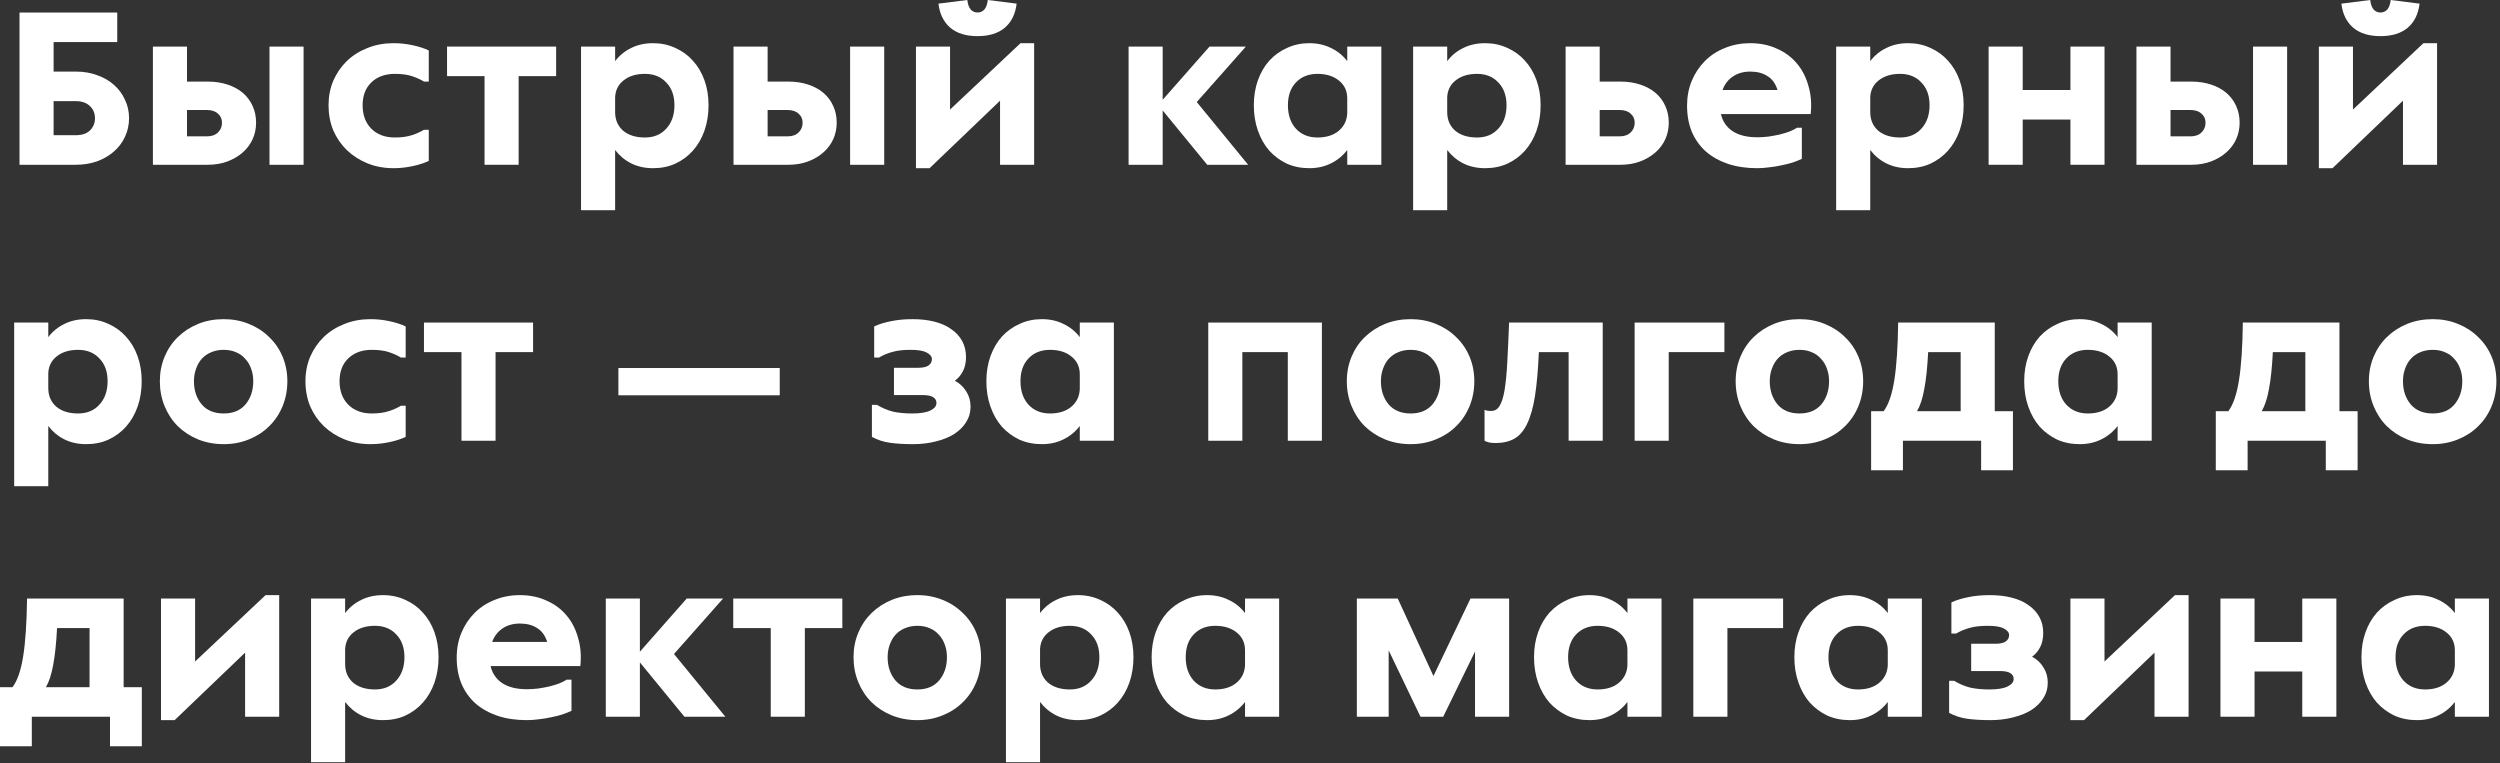 <svg width="154" height="47" viewBox="0 0 154 47" fill="none" xmlns="http://www.w3.org/2000/svg">
<rect x="0" y="0" width="154" height="47" fill="#333333" stroke="none"/>
<path d="M153.319 44.15H151.219V43.24C150.948 43.595 150.612 43.87 150.211 44.066C149.819 44.262 149.376 44.36 148.881 44.36C148.377 44.36 147.915 44.267 147.495 44.08C147.084 43.884 146.725 43.618 146.417 43.282C146.118 42.937 145.885 42.526 145.717 42.05C145.549 41.574 145.465 41.051 145.465 40.482C145.465 39.922 145.549 39.409 145.717 38.942C145.885 38.475 146.118 38.074 146.417 37.738C146.725 37.402 147.089 37.141 147.509 36.954C147.929 36.758 148.386 36.66 148.881 36.66C149.376 36.66 149.819 36.758 150.211 36.954C150.612 37.141 150.948 37.411 151.219 37.766V36.87H153.319V44.15ZM149.385 42.47C149.926 42.47 150.36 42.335 150.687 42.064C151.023 41.784 151.2 41.42 151.219 40.972V40.062C151.219 39.605 151.051 39.241 150.715 38.97C150.379 38.69 149.936 38.55 149.385 38.55C148.834 38.55 148.391 38.727 148.055 39.082C147.728 39.427 147.565 39.894 147.565 40.482C147.565 41.079 147.728 41.56 148.055 41.924C148.391 42.288 148.834 42.47 149.385 42.47Z" fill="white"/>
<path d="M138.88 36.87V39.544H141.82V36.87H143.92V44.15H141.82V41.364H138.88V44.15H136.78V36.87H138.88Z" fill="white"/>
<path d="M129.637 36.87V40.748L133.977 36.66H134.817V44.15H132.717V40.202L128.377 44.36H127.537V36.87H129.637Z" fill="white"/>
<path d="M122.46 38.55C122.003 38.55 121.629 38.592 121.34 38.676C121.051 38.751 120.771 38.867 120.5 39.026H120.206V37.108C120.505 36.968 120.85 36.861 121.242 36.786C121.634 36.702 122.077 36.66 122.572 36.66C123.067 36.66 123.515 36.711 123.916 36.814C124.327 36.917 124.672 37.071 124.952 37.276C125.241 37.472 125.465 37.715 125.624 38.004C125.783 38.293 125.862 38.625 125.862 38.998C125.862 39.325 125.801 39.609 125.68 39.852C125.559 40.095 125.391 40.295 125.176 40.454C125.475 40.613 125.708 40.832 125.876 41.112C126.053 41.383 126.142 41.695 126.142 42.05C126.142 42.405 126.049 42.727 125.862 43.016C125.685 43.296 125.437 43.539 125.12 43.744C124.803 43.94 124.43 44.089 124 44.192C123.571 44.304 123.104 44.36 122.6 44.36C122.068 44.36 121.597 44.332 121.186 44.276C120.785 44.22 120.411 44.099 120.066 43.912V41.938H120.374C120.701 42.134 121.032 42.274 121.368 42.358C121.713 42.433 122.105 42.47 122.544 42.47C123.048 42.47 123.422 42.409 123.664 42.288C123.916 42.167 124.042 42.013 124.042 41.826C124.042 41.667 123.972 41.546 123.832 41.462C123.702 41.378 123.482 41.336 123.174 41.336H121.424V39.656H122.894C123.202 39.656 123.422 39.609 123.552 39.516C123.692 39.413 123.762 39.283 123.762 39.124C123.762 38.965 123.655 38.83 123.44 38.718C123.235 38.606 122.908 38.55 122.46 38.55Z" fill="white"/>
<path d="M118.387 44.15H116.287V43.24C116.017 43.595 115.681 43.87 115.279 44.066C114.887 44.262 114.444 44.36 113.949 44.36C113.445 44.36 112.983 44.267 112.563 44.08C112.153 43.884 111.793 43.618 111.485 43.282C111.187 42.937 110.953 42.526 110.785 42.05C110.617 41.574 110.533 41.051 110.533 40.482C110.533 39.922 110.617 39.409 110.785 38.942C110.953 38.475 111.187 38.074 111.485 37.738C111.793 37.402 112.157 37.141 112.577 36.954C112.997 36.758 113.455 36.66 113.949 36.66C114.444 36.66 114.887 36.758 115.279 36.954C115.681 37.141 116.017 37.411 116.287 37.766V36.87H118.387V44.15ZM114.453 42.47C114.995 42.47 115.429 42.335 115.755 42.064C116.091 41.784 116.269 41.42 116.287 40.972V40.062C116.287 39.605 116.119 39.241 115.783 38.97C115.447 38.69 115.004 38.55 114.453 38.55C113.903 38.55 113.459 38.727 113.123 39.082C112.797 39.427 112.633 39.894 112.633 40.482C112.633 41.079 112.797 41.56 113.123 41.924C113.459 42.288 113.903 42.47 114.453 42.47Z" fill="white"/>
<path d="M109.839 36.87V38.69H106.409V44.15H104.309V36.87H109.839Z" fill="white"/>
<path d="M102.35 44.15H100.25V43.24C99.98 43.595 99.644 43.87 99.242 44.066C98.85 44.262 98.407 44.36 97.912 44.36C97.408 44.36 96.946 44.267 96.526 44.08C96.116 43.884 95.756 43.618 95.448 43.282C95.15 42.937 94.916 42.526 94.748 42.05C94.58 41.574 94.496 41.051 94.496 40.482C94.496 39.922 94.58 39.409 94.748 38.942C94.916 38.475 95.15 38.074 95.448 37.738C95.756 37.402 96.12 37.141 96.54 36.954C96.96 36.758 97.418 36.66 97.912 36.66C98.407 36.66 98.85 36.758 99.242 36.954C99.644 37.141 99.98 37.411 100.25 37.766V36.87H102.35V44.15ZM98.416 42.47C98.958 42.47 99.392 42.335 99.718 42.064C100.054 41.784 100.232 41.42 100.25 40.972V40.062C100.25 39.605 100.082 39.241 99.746 38.97C99.41 38.69 98.967 38.55 98.416 38.55C97.866 38.55 97.422 38.727 97.086 39.082C96.76 39.427 96.596 39.894 96.596 40.482C96.596 41.079 96.76 41.56 97.086 41.924C97.422 42.288 97.866 42.47 98.416 42.47Z" fill="white"/>
<path d="M86.102 36.87L88.3 41.644L90.582 36.87H92.962V44.15H90.862V40.132L88.902 44.15H87.502L85.542 40.062V44.15H83.582V36.87H86.102Z" fill="white"/>
<path d="M78.794 44.15H76.694V43.24C76.423 43.595 76.087 43.87 75.686 44.066C75.294 44.262 74.85 44.36 74.356 44.36C73.852 44.36 73.39 44.267 72.97 44.08C72.559 43.884 72.2 43.618 71.892 43.282C71.593 42.937 71.36 42.526 71.192 42.05C71.024 41.574 70.94 41.051 70.94 40.482C70.94 39.922 71.024 39.409 71.192 38.942C71.36 38.475 71.593 38.074 71.892 37.738C72.2 37.402 72.564 37.141 72.984 36.954C73.404 36.758 73.861 36.66 74.356 36.66C74.85 36.66 75.294 36.758 75.686 36.954C76.087 37.141 76.423 37.411 76.694 37.766V36.87H78.794V44.15ZM74.86 42.47C75.401 42.47 75.835 42.335 76.162 42.064C76.498 41.784 76.675 41.42 76.694 40.972V40.062C76.694 39.605 76.526 39.241 76.19 38.97C75.854 38.69 75.41 38.55 74.86 38.55C74.309 38.55 73.866 38.727 73.53 39.082C73.203 39.427 73.04 39.894 73.04 40.482C73.04 41.079 73.203 41.56 73.53 41.924C73.866 42.288 74.309 42.47 74.86 42.47Z" fill="white"/>
<path d="M64.067 36.87V37.766C64.338 37.411 64.669 37.141 65.061 36.954C65.453 36.758 65.901 36.66 66.405 36.66C66.9 36.66 67.357 36.758 67.777 36.954C68.197 37.141 68.556 37.402 68.855 37.738C69.163 38.074 69.401 38.475 69.569 38.942C69.737 39.409 69.821 39.922 69.821 40.482C69.821 41.051 69.737 41.574 69.569 42.05C69.401 42.526 69.163 42.937 68.855 43.282C68.556 43.618 68.197 43.884 67.777 44.08C67.366 44.267 66.909 44.36 66.405 44.36C65.901 44.36 65.453 44.262 65.061 44.066C64.669 43.87 64.338 43.595 64.067 43.24V46.95H61.967V36.87H64.067ZM65.901 42.47C66.452 42.47 66.89 42.288 67.217 41.924C67.553 41.56 67.721 41.079 67.721 40.482C67.721 39.894 67.553 39.427 67.217 39.082C66.89 38.727 66.452 38.55 65.901 38.55C65.369 38.55 64.935 38.681 64.599 38.942C64.263 39.203 64.086 39.553 64.067 39.992V40.902C64.067 41.378 64.23 41.761 64.557 42.05C64.893 42.33 65.341 42.47 65.901 42.47Z" fill="white"/>
<path d="M56.512 44.36C55.943 44.36 55.416 44.262 54.93 44.066C54.454 43.87 54.039 43.599 53.684 43.254C53.339 42.909 53.068 42.498 52.872 42.022C52.676 41.546 52.578 41.033 52.578 40.482C52.578 39.941 52.676 39.437 52.872 38.97C53.068 38.503 53.339 38.102 53.684 37.766C54.039 37.421 54.454 37.15 54.93 36.954C55.416 36.758 55.943 36.66 56.512 36.66C57.072 36.66 57.59 36.758 58.066 36.954C58.552 37.15 58.967 37.421 59.312 37.766C59.667 38.102 59.942 38.503 60.138 38.97C60.334 39.437 60.432 39.941 60.432 40.482C60.432 41.033 60.334 41.546 60.138 42.022C59.942 42.498 59.667 42.909 59.312 43.254C58.967 43.599 58.552 43.87 58.066 44.066C57.59 44.262 57.072 44.36 56.512 44.36ZM56.512 42.47C57.091 42.47 57.539 42.283 57.856 41.91C58.174 41.527 58.332 41.051 58.332 40.482C58.332 40.211 58.29 39.959 58.206 39.726C58.122 39.483 58.001 39.278 57.842 39.11C57.693 38.933 57.506 38.797 57.282 38.704C57.058 38.601 56.802 38.55 56.512 38.55C56.223 38.55 55.962 38.601 55.728 38.704C55.504 38.797 55.313 38.933 55.154 39.11C55.005 39.278 54.888 39.483 54.804 39.726C54.72 39.959 54.678 40.211 54.678 40.482C54.678 41.051 54.837 41.527 55.154 41.91C55.472 42.283 55.924 42.47 56.512 42.47Z" fill="white"/>
<path d="M45.168 36.87H51.888V38.69H49.578V44.15H47.478V38.69H45.168V36.87Z" fill="white"/>
<path d="M39.417 36.87V40.146L42.301 36.87H44.541L41.517 40.286L44.681 44.15H42.161L39.417 40.804V44.15H37.317V36.87H39.417Z" fill="white"/>
<path d="M32.459 42.456C32.683 42.456 32.912 42.442 33.145 42.414C33.388 42.377 33.616 42.335 33.831 42.288C34.055 42.232 34.256 42.171 34.433 42.106C34.62 42.031 34.778 41.952 34.909 41.868H35.203V43.786C35.044 43.861 34.858 43.935 34.643 44.01C34.438 44.075 34.214 44.131 33.971 44.178C33.728 44.234 33.476 44.276 33.215 44.304C32.954 44.341 32.697 44.36 32.445 44.36C31.782 44.36 31.185 44.271 30.653 44.094C30.13 43.917 29.678 43.665 29.295 43.338C28.922 43.002 28.632 42.596 28.427 42.12C28.231 41.644 28.133 41.107 28.133 40.51C28.133 39.95 28.231 39.437 28.427 38.97C28.623 38.503 28.894 38.097 29.239 37.752C29.584 37.407 29.995 37.141 30.471 36.954C30.947 36.758 31.465 36.66 32.025 36.66C32.632 36.66 33.178 36.772 33.663 36.996C34.158 37.211 34.568 37.514 34.895 37.906C35.222 38.289 35.46 38.751 35.609 39.292C35.768 39.824 35.814 40.403 35.749 41.028H30.219C30.322 41.476 30.56 41.826 30.933 42.078C31.316 42.33 31.824 42.456 32.459 42.456ZM32.025 38.41C31.605 38.41 31.246 38.513 30.947 38.718C30.658 38.914 30.448 39.189 30.317 39.544H33.705C33.584 39.152 33.378 38.867 33.089 38.69C32.809 38.503 32.454 38.41 32.025 38.41Z" fill="white"/>
<path d="M21.26 36.87V37.766C21.531 37.411 21.862 37.141 22.254 36.954C22.646 36.758 23.094 36.66 23.598 36.66C24.093 36.66 24.55 36.758 24.97 36.954C25.39 37.141 25.75 37.402 26.048 37.738C26.356 38.074 26.594 38.475 26.762 38.942C26.93 39.409 27.014 39.922 27.014 40.482C27.014 41.051 26.93 41.574 26.762 42.05C26.594 42.526 26.356 42.937 26.048 43.282C25.75 43.618 25.39 43.884 24.97 44.08C24.56 44.267 24.102 44.36 23.598 44.36C23.094 44.36 22.646 44.262 22.254 44.066C21.862 43.87 21.531 43.595 21.26 43.24V46.95H19.16V36.87H21.26ZM23.094 42.47C23.645 42.47 24.084 42.288 24.41 41.924C24.746 41.56 24.914 41.079 24.914 40.482C24.914 39.894 24.746 39.427 24.41 39.082C24.084 38.727 23.645 38.55 23.094 38.55C22.562 38.55 22.128 38.681 21.792 38.942C21.456 39.203 21.279 39.553 21.26 39.992V40.902C21.26 41.378 21.424 41.761 21.75 42.05C22.086 42.33 22.534 42.47 23.094 42.47Z" fill="white"/>
<path d="M12.018 36.87V40.748L16.358 36.66H17.198V44.15H15.098V40.202L10.758 44.36H9.918V36.87H12.018Z" fill="white"/>
<path d="M6.776 44.15H1.96V45.97H0V42.33H0.77C1.069 41.938 1.288 41.303 1.428 40.426C1.568 39.548 1.647 38.363 1.666 36.87H7.616V42.33H8.736V45.97H6.776V44.15ZM3.514 38.69C3.467 39.614 3.388 40.37 3.276 40.958C3.173 41.536 3.024 41.994 2.828 42.33H5.516V38.69H3.514Z" fill="white"/>
<path d="M149.857 27.36C149.288 27.36 148.76 27.262 148.275 27.066C147.799 26.87 147.384 26.599 147.029 26.254C146.684 25.909 146.413 25.498 146.217 25.022C146.021 24.546 145.923 24.033 145.923 23.482C145.923 22.941 146.021 22.437 146.217 21.97C146.413 21.503 146.684 21.102 147.029 20.766C147.384 20.421 147.799 20.15 148.275 19.954C148.76 19.758 149.288 19.66 149.857 19.66C150.417 19.66 150.935 19.758 151.411 19.954C151.896 20.15 152.312 20.421 152.657 20.766C153.012 21.102 153.287 21.503 153.483 21.97C153.679 22.437 153.777 22.941 153.777 23.482C153.777 24.033 153.679 24.546 153.483 25.022C153.287 25.498 153.012 25.909 152.657 26.254C152.312 26.599 151.896 26.87 151.411 27.066C150.935 27.262 150.417 27.36 149.857 27.36ZM149.857 25.47C150.436 25.47 150.884 25.283 151.201 24.91C151.518 24.527 151.677 24.051 151.677 23.482C151.677 23.211 151.635 22.959 151.551 22.726C151.467 22.483 151.346 22.278 151.187 22.11C151.038 21.933 150.851 21.797 150.627 21.704C150.403 21.601 150.146 21.55 149.857 21.55C149.568 21.55 149.306 21.601 149.073 21.704C148.849 21.797 148.658 21.933 148.499 22.11C148.35 22.278 148.233 22.483 148.149 22.726C148.065 22.959 148.023 23.211 148.023 23.482C148.023 24.051 148.182 24.527 148.499 24.91C148.816 25.283 149.269 25.47 149.857 25.47Z" fill="white"/>
<path d="M143.269 27.15H138.453V28.97H136.493V25.33H137.263C137.562 24.938 137.781 24.303 137.921 23.426C138.061 22.549 138.141 21.363 138.159 19.87H144.109V25.33H145.229V28.97H143.269V27.15ZM140.007 21.69C139.961 22.614 139.881 23.37 139.769 23.958C139.667 24.537 139.517 24.994 139.321 25.33H142.009V21.69H140.007Z" fill="white"/>
<path d="M132.545 27.15H130.445V26.24C130.174 26.595 129.838 26.87 129.437 27.066C129.045 27.262 128.601 27.36 128.107 27.36C127.603 27.36 127.141 27.267 126.721 27.08C126.31 26.884 125.951 26.618 125.643 26.282C125.344 25.937 125.111 25.526 124.943 25.05C124.775 24.574 124.691 24.051 124.691 23.482C124.691 22.922 124.775 22.409 124.943 21.942C125.111 21.475 125.344 21.074 125.643 20.738C125.951 20.402 126.315 20.141 126.735 19.954C127.155 19.758 127.612 19.66 128.107 19.66C128.601 19.66 129.045 19.758 129.437 19.954C129.838 20.141 130.174 20.411 130.445 20.766V19.87H132.545V27.15ZM128.611 25.47C129.152 25.47 129.586 25.335 129.913 25.064C130.249 24.784 130.426 24.42 130.445 23.972V23.062C130.445 22.605 130.277 22.241 129.941 21.97C129.605 21.69 129.161 21.55 128.611 21.55C128.06 21.55 127.617 21.727 127.281 22.082C126.954 22.427 126.791 22.894 126.791 23.482C126.791 24.079 126.954 24.56 127.281 24.924C127.617 25.288 128.06 25.47 128.611 25.47Z" fill="white"/>
<path d="M122.037 27.15H117.221V28.97H115.261V25.33H116.031C116.33 24.938 116.549 24.303 116.689 23.426C116.829 22.549 116.908 21.363 116.927 19.87H122.877V25.33H123.997V28.97H122.037V27.15ZM118.775 21.69C118.728 22.614 118.649 23.37 118.537 23.958C118.434 24.537 118.285 24.994 118.089 25.33H120.777V21.69H118.775Z" fill="white"/>
<path d="M110.851 27.36C110.282 27.36 109.755 27.262 109.269 27.066C108.793 26.87 108.378 26.599 108.023 26.254C107.678 25.909 107.407 25.498 107.211 25.022C107.015 24.546 106.917 24.033 106.917 23.482C106.917 22.941 107.015 22.437 107.211 21.97C107.407 21.503 107.678 21.102 108.023 20.766C108.378 20.421 108.793 20.15 109.269 19.954C109.755 19.758 110.282 19.66 110.851 19.66C111.411 19.66 111.929 19.758 112.405 19.954C112.891 20.15 113.306 20.421 113.651 20.766C114.006 21.102 114.281 21.503 114.477 21.97C114.673 22.437 114.771 22.941 114.771 23.482C114.771 24.033 114.673 24.546 114.477 25.022C114.281 25.498 114.006 25.909 113.651 26.254C113.306 26.599 112.891 26.87 112.405 27.066C111.929 27.262 111.411 27.36 110.851 27.36ZM110.851 25.47C111.43 25.47 111.878 25.283 112.195 24.91C112.513 24.527 112.671 24.051 112.671 23.482C112.671 23.211 112.629 22.959 112.545 22.726C112.461 22.483 112.34 22.278 112.181 22.11C112.032 21.933 111.845 21.797 111.621 21.704C111.397 21.601 111.141 21.55 110.851 21.55C110.562 21.55 110.301 21.601 110.067 21.704C109.843 21.797 109.652 21.933 109.493 22.11C109.344 22.278 109.227 22.483 109.143 22.726C109.059 22.959 109.017 23.211 109.017 23.482C109.017 24.051 109.176 24.527 109.493 24.91C109.811 25.283 110.263 25.47 110.851 25.47Z" fill="white"/>
<path d="M106.223 19.87V21.69H102.793V27.15H100.693V19.87H106.223Z" fill="white"/>
<path d="M98.728 19.87V27.15H96.627V21.69H94.793C94.747 22.773 94.668 23.673 94.555 24.392C94.444 25.101 94.28 25.675 94.066 26.114C93.86 26.543 93.599 26.846 93.281 27.024C92.964 27.201 92.577 27.29 92.12 27.29C91.905 27.29 91.737 27.267 91.615 27.22C91.55 27.201 91.494 27.178 91.448 27.15V25.246C91.485 25.265 91.522 25.279 91.559 25.288C91.653 25.306 91.751 25.316 91.853 25.316C92.078 25.316 92.25 25.213 92.371 25.008C92.502 24.802 92.605 24.48 92.68 24.042C92.754 23.594 92.81 23.029 92.847 22.348C92.885 21.657 92.922 20.831 92.96 19.87H98.728Z" fill="white"/>
<path d="M86.898 27.36C86.329 27.36 85.801 27.262 85.316 27.066C84.84 26.87 84.425 26.599 84.07 26.254C83.725 25.909 83.454 25.498 83.258 25.022C83.062 24.546 82.964 24.033 82.964 23.482C82.964 22.941 83.062 22.437 83.258 21.97C83.454 21.503 83.725 21.102 84.07 20.766C84.425 20.421 84.84 20.15 85.316 19.954C85.801 19.758 86.329 19.66 86.898 19.66C87.458 19.66 87.976 19.758 88.452 19.954C88.937 20.15 89.353 20.421 89.698 20.766C90.053 21.102 90.328 21.503 90.524 21.97C90.72 22.437 90.818 22.941 90.818 23.482C90.818 24.033 90.72 24.546 90.524 25.022C90.328 25.498 90.053 25.909 89.698 26.254C89.353 26.599 88.937 26.87 88.452 27.066C87.976 27.262 87.458 27.36 86.898 27.36ZM86.898 25.47C87.477 25.47 87.925 25.283 88.242 24.91C88.559 24.527 88.718 24.051 88.718 23.482C88.718 23.211 88.676 22.959 88.592 22.726C88.508 22.483 88.387 22.278 88.228 22.11C88.079 21.933 87.892 21.797 87.668 21.704C87.444 21.601 87.188 21.55 86.898 21.55C86.609 21.55 86.347 21.601 86.114 21.704C85.89 21.797 85.699 21.933 85.54 22.11C85.391 22.278 85.274 22.483 85.19 22.726C85.106 22.959 85.064 23.211 85.064 23.482C85.064 24.051 85.223 24.527 85.54 24.91C85.857 25.283 86.31 25.47 86.898 25.47Z" fill="white"/>
<path d="M81.429 19.87V27.15H79.329V21.69H76.529V27.15H74.429V19.87H81.429Z" fill="white"/>
<path d="M68.615 27.15H66.515V26.24C66.244 26.595 65.908 26.87 65.507 27.066C65.115 27.262 64.672 27.36 64.177 27.36C63.673 27.36 63.211 27.267 62.791 27.08C62.38 26.884 62.021 26.618 61.713 26.282C61.414 25.937 61.181 25.526 61.013 25.05C60.845 24.574 60.761 24.051 60.761 23.482C60.761 22.922 60.845 22.409 61.013 21.942C61.181 21.475 61.414 21.074 61.713 20.738C62.021 20.402 62.385 20.141 62.805 19.954C63.225 19.758 63.682 19.66 64.177 19.66C64.672 19.66 65.115 19.758 65.507 19.954C65.908 20.141 66.244 20.411 66.515 20.766V19.87H68.615V27.15ZM64.681 25.47C65.222 25.47 65.656 25.335 65.983 25.064C66.319 24.784 66.496 24.42 66.515 23.972V23.062C66.515 22.605 66.347 22.241 66.011 21.97C65.675 21.69 65.232 21.55 64.681 21.55C64.13 21.55 63.687 21.727 63.351 22.082C63.024 22.427 62.861 22.894 62.861 23.482C62.861 24.079 63.024 24.56 63.351 24.924C63.687 25.288 64.13 25.47 64.681 25.47Z" fill="white"/>
<path d="M56.104 21.55C55.646 21.55 55.273 21.592 54.984 21.676C54.694 21.751 54.414 21.867 54.144 22.026H53.85V20.108C54.148 19.968 54.494 19.861 54.886 19.786C55.278 19.702 55.721 19.66 56.216 19.66C56.71 19.66 57.158 19.711 57.56 19.814C57.97 19.917 58.316 20.071 58.596 20.276C58.885 20.472 59.109 20.715 59.268 21.004C59.426 21.293 59.506 21.625 59.506 21.998C59.506 22.325 59.445 22.609 59.324 22.852C59.202 23.095 59.034 23.295 58.82 23.454C59.118 23.613 59.352 23.832 59.52 24.112C59.697 24.383 59.786 24.695 59.786 25.05C59.786 25.405 59.692 25.727 59.506 26.016C59.328 26.296 59.081 26.539 58.764 26.744C58.446 26.94 58.073 27.089 57.644 27.192C57.214 27.304 56.748 27.36 56.244 27.36C55.712 27.36 55.24 27.332 54.83 27.276C54.428 27.22 54.055 27.099 53.71 26.912V24.938H54.018C54.344 25.134 54.676 25.274 55.012 25.358C55.357 25.433 55.749 25.47 56.188 25.47C56.692 25.47 57.065 25.409 57.308 25.288C57.56 25.167 57.686 25.013 57.686 24.826C57.686 24.667 57.616 24.546 57.476 24.462C57.345 24.378 57.126 24.336 56.818 24.336H55.068V22.656H56.538C56.846 22.656 57.065 22.609 57.196 22.516C57.336 22.413 57.406 22.283 57.406 22.124C57.406 21.965 57.298 21.83 57.084 21.718C56.878 21.606 56.552 21.55 56.104 21.55Z" fill="white"/>
<path d="M38.093 22.67H48.032V24.35H38.093V22.67Z" fill="white"/>
<path d="M26.116 19.87H32.837V21.69H30.526V27.15H28.427V21.69H26.116V19.87Z" fill="white"/>
<path d="M24.99 26.912C24.719 27.043 24.388 27.15 23.996 27.234C23.604 27.318 23.212 27.36 22.82 27.36C22.241 27.36 21.709 27.262 21.224 27.066C20.738 26.87 20.314 26.599 19.95 26.254C19.595 25.909 19.315 25.503 19.11 25.036C18.914 24.56 18.816 24.042 18.816 23.482C18.816 22.941 18.914 22.437 19.11 21.97C19.315 21.503 19.595 21.097 19.95 20.752C20.314 20.407 20.738 20.141 21.224 19.954C21.709 19.758 22.241 19.66 22.82 19.66C23.221 19.66 23.613 19.702 23.996 19.786C24.388 19.87 24.719 19.977 24.99 20.108V22.026H24.696C24.481 21.895 24.234 21.783 23.954 21.69C23.674 21.597 23.324 21.55 22.904 21.55C22.297 21.55 21.812 21.727 21.448 22.082C21.093 22.427 20.916 22.894 20.916 23.482C20.916 24.079 21.093 24.56 21.448 24.924C21.812 25.288 22.297 25.47 22.904 25.47C23.305 25.47 23.65 25.423 23.94 25.33C24.229 25.237 24.481 25.125 24.696 24.994H24.99V26.912Z" fill="white"/>
<path d="M13.781 27.36C13.212 27.36 12.684 27.262 12.199 27.066C11.723 26.87 11.308 26.599 10.953 26.254C10.608 25.909 10.337 25.498 10.141 25.022C9.945 24.546 9.847 24.033 9.847 23.482C9.847 22.941 9.945 22.437 10.141 21.97C10.337 21.503 10.608 21.102 10.953 20.766C11.308 20.421 11.723 20.15 12.199 19.954C12.684 19.758 13.212 19.66 13.781 19.66C14.341 19.66 14.859 19.758 15.335 19.954C15.82 20.15 16.236 20.421 16.581 20.766C16.936 21.102 17.211 21.503 17.407 21.97C17.603 22.437 17.701 22.941 17.701 23.482C17.701 24.033 17.603 24.546 17.407 25.022C17.211 25.498 16.936 25.909 16.581 26.254C16.236 26.599 15.82 26.87 15.335 27.066C14.859 27.262 14.341 27.36 13.781 27.36ZM13.781 25.47C14.36 25.47 14.808 25.283 15.125 24.91C15.442 24.527 15.601 24.051 15.601 23.482C15.601 23.211 15.559 22.959 15.475 22.726C15.391 22.483 15.27 22.278 15.111 22.11C14.962 21.933 14.775 21.797 14.551 21.704C14.327 21.601 14.07 21.55 13.781 21.55C13.492 21.55 13.23 21.601 12.997 21.704C12.773 21.797 12.582 21.933 12.423 22.11C12.274 22.278 12.157 22.483 12.073 22.726C11.989 22.959 11.947 23.211 11.947 23.482C11.947 24.051 12.106 24.527 12.423 24.91C12.74 25.283 13.193 25.47 13.781 25.47Z" fill="white"/>
<path d="M2.974 19.87V20.766C3.245 20.411 3.576 20.141 3.968 19.954C4.36 19.758 4.808 19.66 5.312 19.66C5.807 19.66 6.264 19.758 6.684 19.954C7.104 20.141 7.464 20.402 7.762 20.738C8.07 21.074 8.308 21.475 8.476 21.942C8.644 22.409 8.728 22.922 8.728 23.482C8.728 24.051 8.644 24.574 8.476 25.05C8.308 25.526 8.07 25.937 7.762 26.282C7.464 26.618 7.104 26.884 6.684 27.08C6.274 27.267 5.816 27.36 5.312 27.36C4.808 27.36 4.36 27.262 3.968 27.066C3.576 26.87 3.245 26.595 2.974 26.24V29.95H0.874V19.87H2.974ZM4.808 25.47C5.359 25.47 5.798 25.288 6.124 24.924C6.46 24.56 6.628 24.079 6.628 23.482C6.628 22.894 6.46 22.427 6.124 22.082C5.798 21.727 5.359 21.55 4.808 21.55C4.276 21.55 3.842 21.681 3.506 21.942C3.17 22.203 2.993 22.553 2.974 22.992V23.902C2.974 24.378 3.138 24.761 3.464 25.05C3.8 25.33 4.248 25.47 4.808 25.47Z" fill="white"/>
<path d="M144.943 2.87V6.748L149.283 2.66H150.123V10.15H148.023V6.202L143.683 10.36H142.843V2.87H144.943ZM146.637 2.226C145.928 2.226 145.368 2.053 144.957 1.708C144.546 1.353 144.304 0.859 144.229 0.224L146.007 0C146.035 0.261 146.105 0.457 146.217 0.588C146.329 0.709 146.469 0.77 146.637 0.77C146.805 0.77 146.945 0.709 147.057 0.588C147.169 0.457 147.239 0.261 147.267 0L149.045 0.224C148.97 0.859 148.728 1.353 148.317 1.708C147.906 2.053 147.346 2.226 146.637 2.226Z" fill="white"/>
<path d="M131.605 10.15V2.87H133.705V5.026H134.979C135.427 5.026 135.833 5.087 136.197 5.208C136.57 5.329 136.887 5.502 137.149 5.726C137.41 5.95 137.611 6.221 137.751 6.538C137.891 6.846 137.961 7.187 137.961 7.56C137.961 7.915 137.891 8.251 137.751 8.568C137.611 8.876 137.41 9.147 137.149 9.38C136.887 9.613 136.575 9.8 136.211 9.94C135.847 10.08 135.436 10.15 134.979 10.15H131.605ZM138.787 2.87H140.887V10.15H138.787V2.87ZM133.705 6.776V8.4H134.923C135.221 8.4 135.45 8.321 135.609 8.162C135.777 8.003 135.861 7.803 135.861 7.56C135.861 7.327 135.777 7.14 135.609 7C135.45 6.851 135.221 6.776 134.923 6.776H133.705Z" fill="white"/>
<path d="M124.599 2.87V5.544H127.539V2.87H129.639V10.15H127.539V7.364H124.599V10.15H122.499V2.87H124.599Z" fill="white"/>
<path d="M115.207 2.87V3.766C115.477 3.411 115.809 3.141 116.201 2.954C116.593 2.758 117.041 2.66 117.545 2.66C118.039 2.66 118.497 2.758 118.917 2.954C119.337 3.141 119.696 3.402 119.995 3.738C120.303 4.074 120.541 4.475 120.709 4.942C120.877 5.409 120.961 5.922 120.961 6.482C120.961 7.051 120.877 7.574 120.709 8.05C120.541 8.526 120.303 8.937 119.995 9.282C119.696 9.618 119.337 9.884 118.917 10.08C118.506 10.267 118.049 10.36 117.545 10.36C117.041 10.36 116.593 10.262 116.201 10.066C115.809 9.87 115.477 9.595 115.207 9.24V12.95H113.107V2.87H115.207ZM117.041 8.47C117.591 8.47 118.03 8.288 118.357 7.924C118.693 7.56 118.861 7.079 118.861 6.482C118.861 5.894 118.693 5.427 118.357 5.082C118.03 4.727 117.591 4.55 117.041 4.55C116.509 4.55 116.075 4.681 115.739 4.942C115.403 5.203 115.225 5.553 115.207 5.992V6.902C115.207 7.378 115.37 7.761 115.697 8.05C116.033 8.33 116.481 8.47 117.041 8.47Z" fill="white"/>
<path d="M108.249 8.456C108.473 8.456 108.702 8.442 108.935 8.414C109.178 8.377 109.406 8.335 109.621 8.288C109.845 8.232 110.046 8.171 110.223 8.106C110.41 8.031 110.568 7.952 110.699 7.868H110.993V9.786C110.834 9.861 110.648 9.935 110.433 10.01C110.228 10.075 110.004 10.131 109.761 10.178C109.518 10.234 109.266 10.276 109.005 10.304C108.744 10.341 108.487 10.36 108.235 10.36C107.572 10.36 106.975 10.271 106.443 10.094C105.92 9.917 105.468 9.665 105.085 9.338C104.712 9.002 104.422 8.596 104.217 8.12C104.021 7.644 103.923 7.107 103.923 6.51C103.923 5.95 104.021 5.437 104.217 4.97C104.413 4.503 104.684 4.097 105.029 3.752C105.374 3.407 105.785 3.141 106.261 2.954C106.737 2.758 107.255 2.66 107.815 2.66C108.422 2.66 108.968 2.772 109.453 2.996C109.948 3.211 110.358 3.514 110.685 3.906C111.012 4.289 111.25 4.751 111.399 5.292C111.558 5.824 111.604 6.403 111.539 7.028H106.009C106.112 7.476 106.35 7.826 106.723 8.078C107.106 8.33 107.614 8.456 108.249 8.456ZM107.815 4.41C107.395 4.41 107.036 4.513 106.737 4.718C106.448 4.914 106.238 5.189 106.107 5.544H109.495C109.374 5.152 109.168 4.867 108.879 4.69C108.599 4.503 108.244 4.41 107.815 4.41Z" fill="white"/>
<path d="M96.441 10.15V2.87H98.541V5.026H99.815C100.263 5.026 100.669 5.087 101.033 5.208C101.406 5.329 101.723 5.502 101.985 5.726C102.246 5.95 102.447 6.221 102.587 6.538C102.727 6.846 102.797 7.187 102.797 7.56C102.797 7.915 102.727 8.251 102.587 8.568C102.447 8.876 102.246 9.147 101.985 9.38C101.723 9.613 101.411 9.8 101.047 9.94C100.683 10.08 100.272 10.15 99.815 10.15H96.441ZM98.541 6.776V8.4H99.759C100.057 8.4 100.286 8.321 100.445 8.162C100.613 8.003 100.697 7.803 100.697 7.56C100.697 7.327 100.613 7.14 100.445 7C100.286 6.851 100.057 6.776 99.759 6.776H98.541Z" fill="white"/>
<path d="M89.148 2.87V3.766C89.419 3.411 89.75 3.141 90.142 2.954C90.534 2.758 90.982 2.66 91.486 2.66C91.981 2.66 92.438 2.758 92.858 2.954C93.278 3.141 93.637 3.402 93.936 3.738C94.244 4.074 94.482 4.475 94.65 4.942C94.818 5.409 94.902 5.922 94.902 6.482C94.902 7.051 94.818 7.574 94.65 8.05C94.482 8.526 94.244 8.937 93.936 9.282C93.637 9.618 93.278 9.884 92.858 10.08C92.447 10.267 91.99 10.36 91.486 10.36C90.982 10.36 90.534 10.262 90.142 10.066C89.75 9.87 89.419 9.595 89.148 9.24V12.95H87.048V2.87H89.148ZM90.982 8.47C91.533 8.47 91.971 8.288 92.298 7.924C92.634 7.56 92.802 7.079 92.802 6.482C92.802 5.894 92.634 5.427 92.298 5.082C91.971 4.727 91.533 4.55 90.982 4.55C90.45 4.55 90.016 4.681 89.68 4.942C89.344 5.203 89.167 5.553 89.148 5.992V6.902C89.148 7.378 89.311 7.761 89.638 8.05C89.974 8.33 90.422 8.47 90.982 8.47Z" fill="white"/>
<path d="M85.09 10.15H82.99V9.24C82.719 9.595 82.383 9.87 81.982 10.066C81.59 10.262 81.146 10.36 80.652 10.36C80.148 10.36 79.686 10.267 79.266 10.08C78.855 9.884 78.496 9.618 78.188 9.282C77.889 8.937 77.656 8.526 77.488 8.05C77.32 7.574 77.236 7.051 77.236 6.482C77.236 5.922 77.32 5.409 77.488 4.942C77.656 4.475 77.889 4.074 78.188 3.738C78.496 3.402 78.86 3.141 79.28 2.954C79.7 2.758 80.157 2.66 80.652 2.66C81.146 2.66 81.59 2.758 81.982 2.954C82.383 3.141 82.719 3.411 82.99 3.766V2.87H85.09V10.15ZM81.156 8.47C81.697 8.47 82.131 8.335 82.458 8.064C82.794 7.784 82.971 7.42 82.99 6.972V6.062C82.99 5.605 82.822 5.241 82.486 4.97C82.15 4.69 81.706 4.55 81.156 4.55C80.605 4.55 80.162 4.727 79.826 5.082C79.499 5.427 79.336 5.894 79.336 6.482C79.336 7.079 79.499 7.56 79.826 7.924C80.162 8.288 80.605 8.47 81.156 8.47Z" fill="white"/>
<path d="M71.621 2.87V6.146L74.505 2.87H76.745L73.721 6.286L76.885 10.15H74.365L71.621 6.804V10.15H69.521V2.87H71.621Z" fill="white"/>
<path d="M58.523 2.87V6.748L62.863 2.66H63.703V10.15H61.603V6.202L57.263 10.36H56.423V2.87H58.523ZM60.217 2.226C59.508 2.226 58.948 2.053 58.537 1.708C58.126 1.353 57.884 0.859 57.809 0.224L59.587 0C59.615 0.261 59.685 0.457 59.797 0.588C59.909 0.709 60.049 0.77 60.217 0.77C60.385 0.77 60.525 0.709 60.637 0.588C60.749 0.457 60.819 0.261 60.847 0L62.625 0.224C62.55 0.859 62.308 1.353 61.897 1.708C61.486 2.053 60.926 2.226 60.217 2.226Z" fill="white"/>
<path d="M45.185 10.15V2.87H47.285V5.026H48.559C49.007 5.026 49.413 5.087 49.777 5.208C50.15 5.329 50.468 5.502 50.729 5.726C50.99 5.95 51.191 6.221 51.331 6.538C51.471 6.846 51.541 7.187 51.541 7.56C51.541 7.915 51.471 8.251 51.331 8.568C51.191 8.876 50.99 9.147 50.729 9.38C50.468 9.613 50.155 9.8 49.791 9.94C49.427 10.08 49.016 10.15 48.559 10.15H45.185ZM52.367 2.87H54.467V10.15H52.367V2.87ZM47.285 6.776V8.4H48.503C48.801 8.4 49.03 8.321 49.189 8.162C49.357 8.003 49.441 7.803 49.441 7.56C49.441 7.327 49.357 7.14 49.189 7C49.03 6.851 48.801 6.776 48.503 6.776H47.285Z" fill="white"/>
<path d="M37.892 2.87V3.766C38.163 3.411 38.494 3.141 38.886 2.954C39.278 2.758 39.726 2.66 40.23 2.66C40.725 2.66 41.182 2.758 41.602 2.954C42.022 3.141 42.382 3.402 42.68 3.738C42.988 4.074 43.226 4.475 43.394 4.942C43.562 5.409 43.646 5.922 43.646 6.482C43.646 7.051 43.562 7.574 43.394 8.05C43.226 8.526 42.988 8.937 42.68 9.282C42.382 9.618 42.022 9.884 41.602 10.08C41.192 10.267 40.734 10.36 40.23 10.36C39.726 10.36 39.278 10.262 38.886 10.066C38.494 9.87 38.163 9.595 37.892 9.24V12.95H35.792V2.87H37.892ZM39.726 8.47C40.277 8.47 40.716 8.288 41.042 7.924C41.378 7.56 41.546 7.079 41.546 6.482C41.546 5.894 41.378 5.427 41.042 5.082C40.716 4.727 40.277 4.55 39.726 4.55C39.194 4.55 38.76 4.681 38.424 4.942C38.088 5.203 37.911 5.553 37.892 5.992V6.902C37.892 7.378 38.056 7.761 38.382 8.05C38.718 8.33 39.166 8.47 39.726 8.47Z" fill="white"/>
<path d="M27.538 2.87H34.258V4.69H31.948V10.15H29.848V4.69H27.538V2.87Z" fill="white"/>
<path d="M26.412 9.912C26.141 10.043 25.81 10.15 25.418 10.234C25.026 10.318 24.634 10.36 24.241 10.36C23.663 10.36 23.131 10.262 22.645 10.066C22.16 9.87 21.735 9.599 21.372 9.254C21.017 8.909 20.737 8.503 20.532 8.036C20.335 7.56 20.238 7.042 20.238 6.482C20.238 5.941 20.335 5.437 20.532 4.97C20.737 4.503 21.017 4.097 21.372 3.752C21.735 3.407 22.16 3.141 22.645 2.954C23.131 2.758 23.663 2.66 24.241 2.66C24.643 2.66 25.035 2.702 25.418 2.786C25.81 2.87 26.141 2.977 26.412 3.108V5.026H26.117C25.903 4.895 25.656 4.783 25.376 4.69C25.096 4.597 24.745 4.55 24.326 4.55C23.719 4.55 23.233 4.727 22.869 5.082C22.515 5.427 22.337 5.894 22.337 6.482C22.337 7.079 22.515 7.56 22.869 7.924C23.233 8.288 23.719 8.47 24.326 8.47C24.727 8.47 25.072 8.423 25.362 8.33C25.651 8.237 25.903 8.125 26.117 7.994H26.412V9.912Z" fill="white"/>
<path d="M9.419 10.15V2.87H11.519V5.026H12.793C13.241 5.026 13.647 5.087 14.011 5.208C14.384 5.329 14.702 5.502 14.963 5.726C15.225 5.95 15.425 6.221 15.565 6.538C15.705 6.846 15.775 7.187 15.775 7.56C15.775 7.915 15.705 8.251 15.565 8.568C15.425 8.876 15.225 9.147 14.963 9.38C14.702 9.613 14.389 9.8 14.025 9.94C13.661 10.08 13.251 10.15 12.793 10.15H9.419ZM16.601 2.87H18.701V10.15H16.601V2.87ZM11.519 6.776V8.4H12.737C13.036 8.4 13.264 8.321 13.423 8.162C13.591 8.003 13.675 7.803 13.675 7.56C13.675 7.327 13.591 7.14 13.423 7C13.264 6.851 13.036 6.776 12.737 6.776H11.519Z" fill="white"/>
<path d="M1.202 10.15V0.77H7.222V2.59H3.302V4.41H4.688C5.155 4.41 5.589 4.485 5.99 4.634C6.392 4.774 6.737 4.975 7.026 5.236C7.316 5.488 7.54 5.791 7.698 6.146C7.866 6.491 7.95 6.869 7.95 7.28C7.95 7.691 7.866 8.073 7.698 8.428C7.54 8.773 7.311 9.077 7.012 9.338C6.723 9.59 6.378 9.791 5.976 9.94C5.575 10.08 5.136 10.15 4.66 10.15H1.202ZM4.66 8.33C5.043 8.33 5.337 8.232 5.542 8.036C5.748 7.831 5.85 7.579 5.85 7.28C5.85 6.981 5.748 6.734 5.542 6.538C5.337 6.333 5.043 6.23 4.66 6.23H3.302V8.33H4.66Z" fill="white"/>
</svg>
